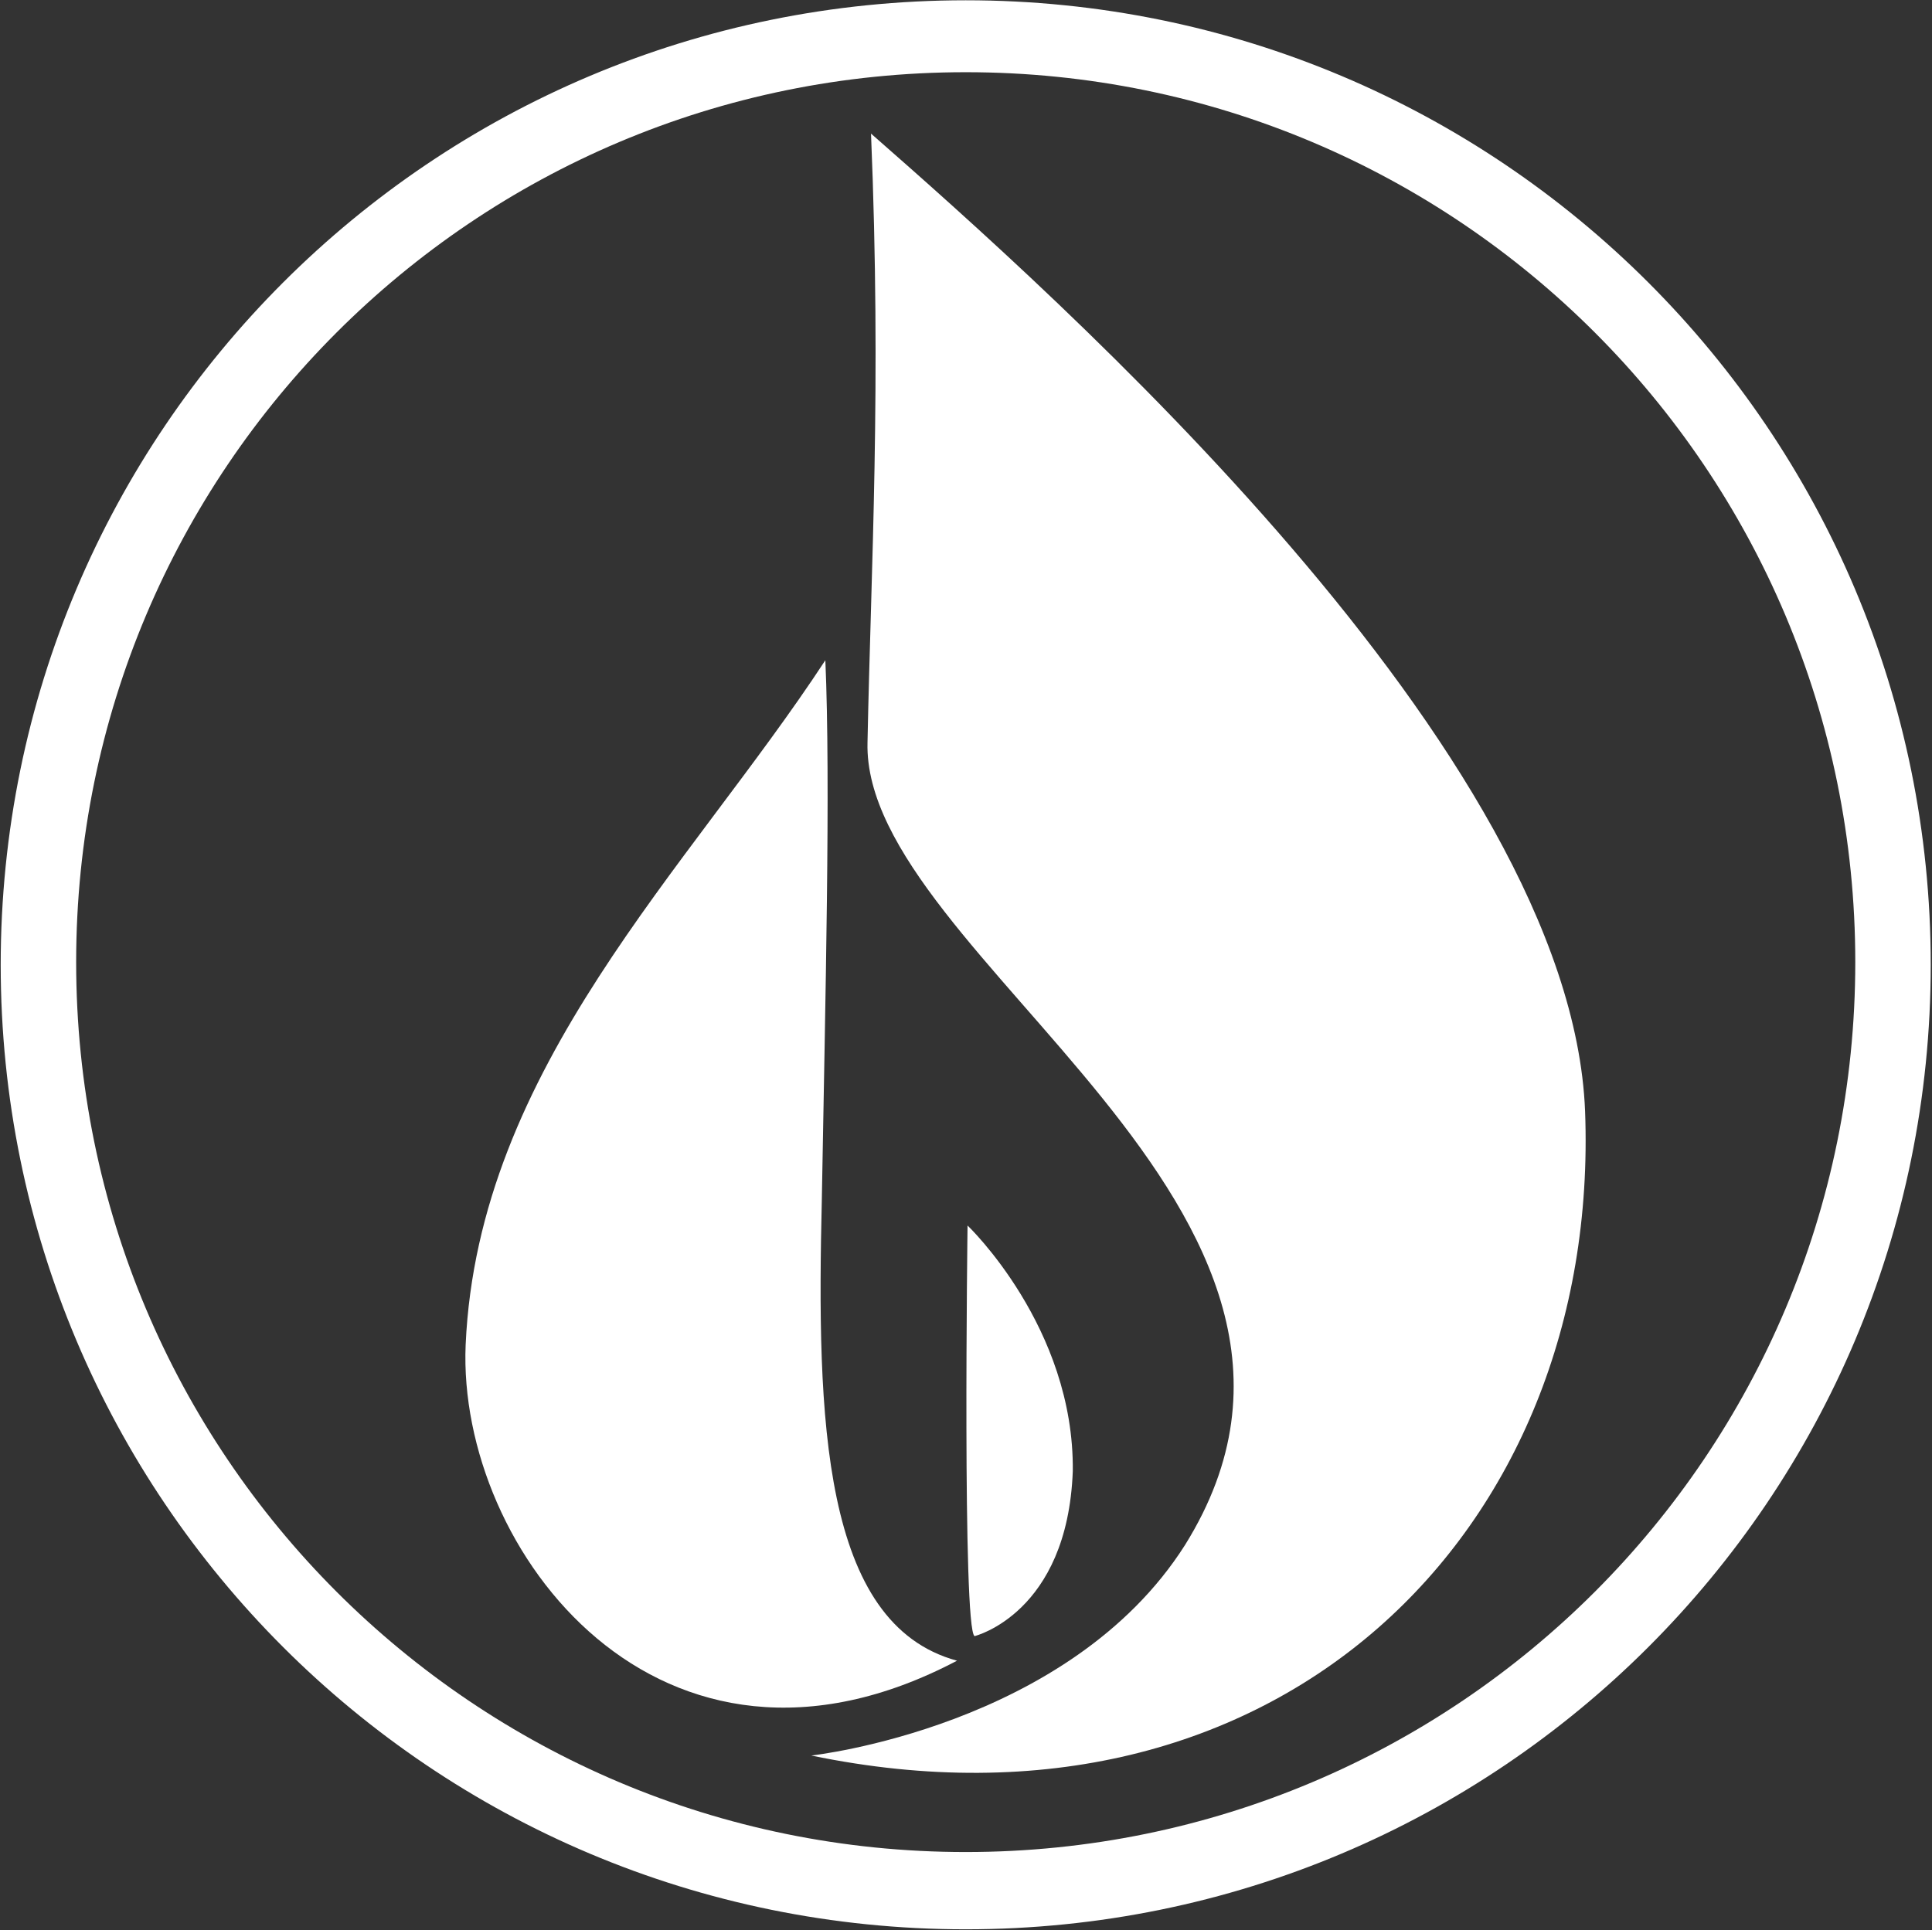 <svg version="1.2" xmlns="http://www.w3.org/2000/svg" viewBox="0 0 1375 1374" width="1375" height="1374">
	<rect x="0" y="0" width="1375" height="1374" fill="#333333" stroke="none"/>
	<title>8-4-22-NFG-Q3-2022-Investor-Presentation-FINAL-1-pdf-svg</title>
	<defs>
		<clipPath clipPathUnits="userSpaceOnUse" id="cp1">
			<path d="m-2097.39-1631.71h23975.99v13494.93h-23975.99z"/>
		</clipPath>
	</defs>
	<style>
		.s0 { fill: #ffffff } 
	</style>
	<g id="Clip-Path: Page 1" clip-path="url(#cp1)">
		<g id="Page 1">
			<path id="Path 7" fill-rule="evenodd" class="s0" d="m687.3 1373.4c-379.8 0-686.8-306.9-686.8-686.6 0-379.7 307-686.6 686.8-686.6 379.8 0 686.8 306.9 686.8 686.6 0 379.7-307 686.6-686.8 686.6zm633.1-688.5c0-350.3-283-633.5-633.1-633.5-350.1 0-633.1 283.2-633.1 633.5 0 350.4 283 633.5 633.1 633.5 350.1 0 633.1-283.1 633.1-633.5z"/>
			<path id="Path 8" class="s0" d="m619.9 95.1c131.1 115 498.2 439.9 508.2 696 11.3 299.9-219.8 527.3-550.7 458.6 0 0 183.6-20 266-149.9 148.6-238.7-229.8-418.6-226-571.1 2.5-126.2 10-252.4 2.5-433.6z"/>
			<path id="Path 9" class="s0" d="m587.4 470c3.8 87.5 0 239.9-2.5 383.6-3.7 156.2 0 302.4 96.2 328.6-211.1 111.2-355.9-78.7-349.7-224.9 8.8-197.4 158.6-338.6 256-487.3z"/>
			<path id="Path 10" class="s0" d="m688.6 872.4c0 0 76.1 72.4 74.9 174.9-3.8 101.2-69.9 117.4-69.9 117.4-8.8-5-5-292.3-5-292.3z"/>
		</g>
	</g>
</svg>